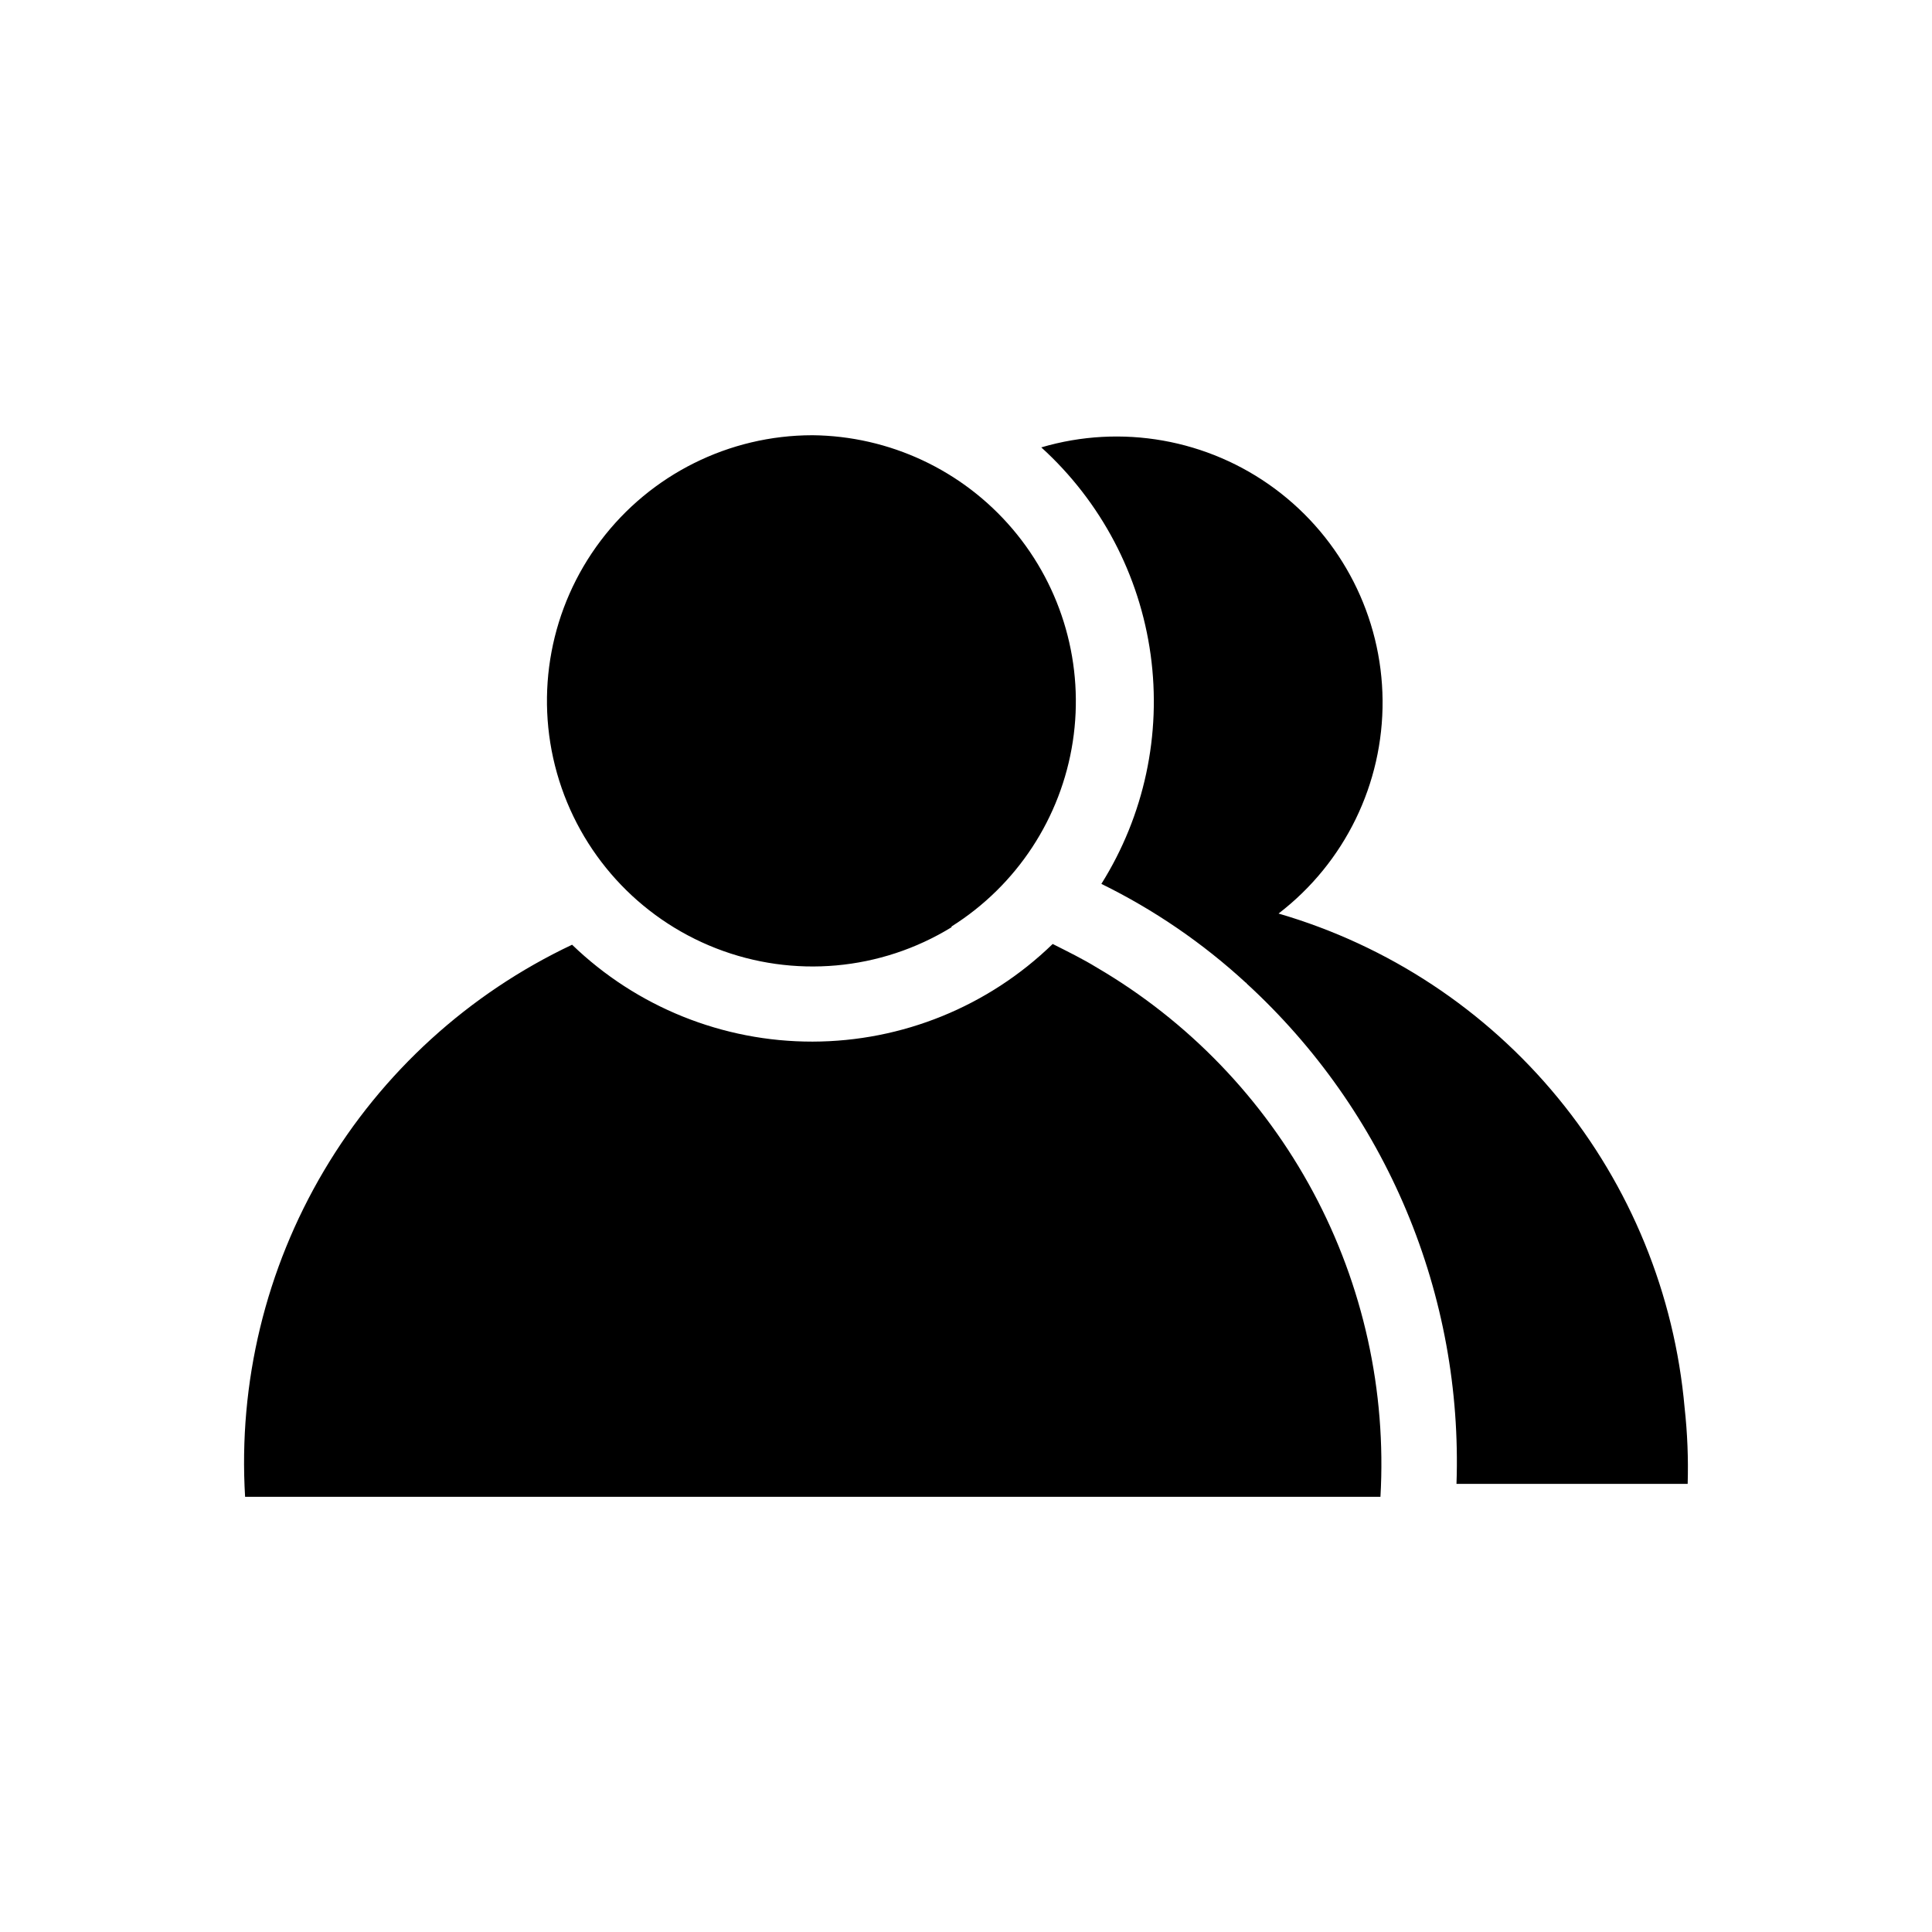 <?xml version="1.0" encoding="UTF-8"?>
<!-- Uploaded to: SVG Repo, www.svgrepo.com, Generator: SVG Repo Mixer Tools -->
<svg fill="#000000" width="800px" height="800px" version="1.1" viewBox="144 144 512 512" xmlns="http://www.w3.org/2000/svg">
 <path d="m359.29 259.34c20.445 0.199 39.801 9.266 53.043 24.848 13.238 15.582 19.066 36.145 15.965 56.359-3.102 20.211-14.824 38.082-32.129 48.977v0.203c-18.789 11.531-41.895 13.598-62.43 5.578-20.539-8.02-36.129-25.199-42.133-46.41-6-21.215-1.715-44.016 11.578-61.605 13.293-17.59 34.059-27.934 56.105-27.949zm75.371 141.07c-3.691-2.273-7.731-4.25-11.688-6.246-17.051 16.555-39.875 25.836-63.641 25.875-23.77 0.035-46.621-9.172-63.723-25.676-27.406 12.945-50.305 33.797-65.75 59.875-15.445 26.074-22.727 56.18-20.906 86.434h300.88c1.609-28.039-4.555-55.973-17.82-80.723-13.266-24.75-33.109-45.355-57.348-59.539zm155.78 116.68v-0.004c-2.664-30.129-14.359-58.754-33.562-82.125-19.199-23.371-45.008-40.402-74.051-48.863 17.551-13.469 27.758-34.398 27.57-56.52-0.188-22.121-10.75-42.871-28.523-56.043-17.777-13.172-40.703-17.234-61.922-10.973 15.809 14.348 26.066 33.797 28.977 54.945 2.91 21.148-1.711 42.648-13.055 60.73 13.953 6.848 26.852 15.672 38.289 26.199 0.113-0.004 0.203 0.086 0.199 0.199 18.301 16.773 32.75 37.312 42.352 60.203 9.602 22.891 14.129 47.59 13.27 72.398h61.266c0.199-6.727-0.07-13.461-0.809-20.152z"/>
</svg>